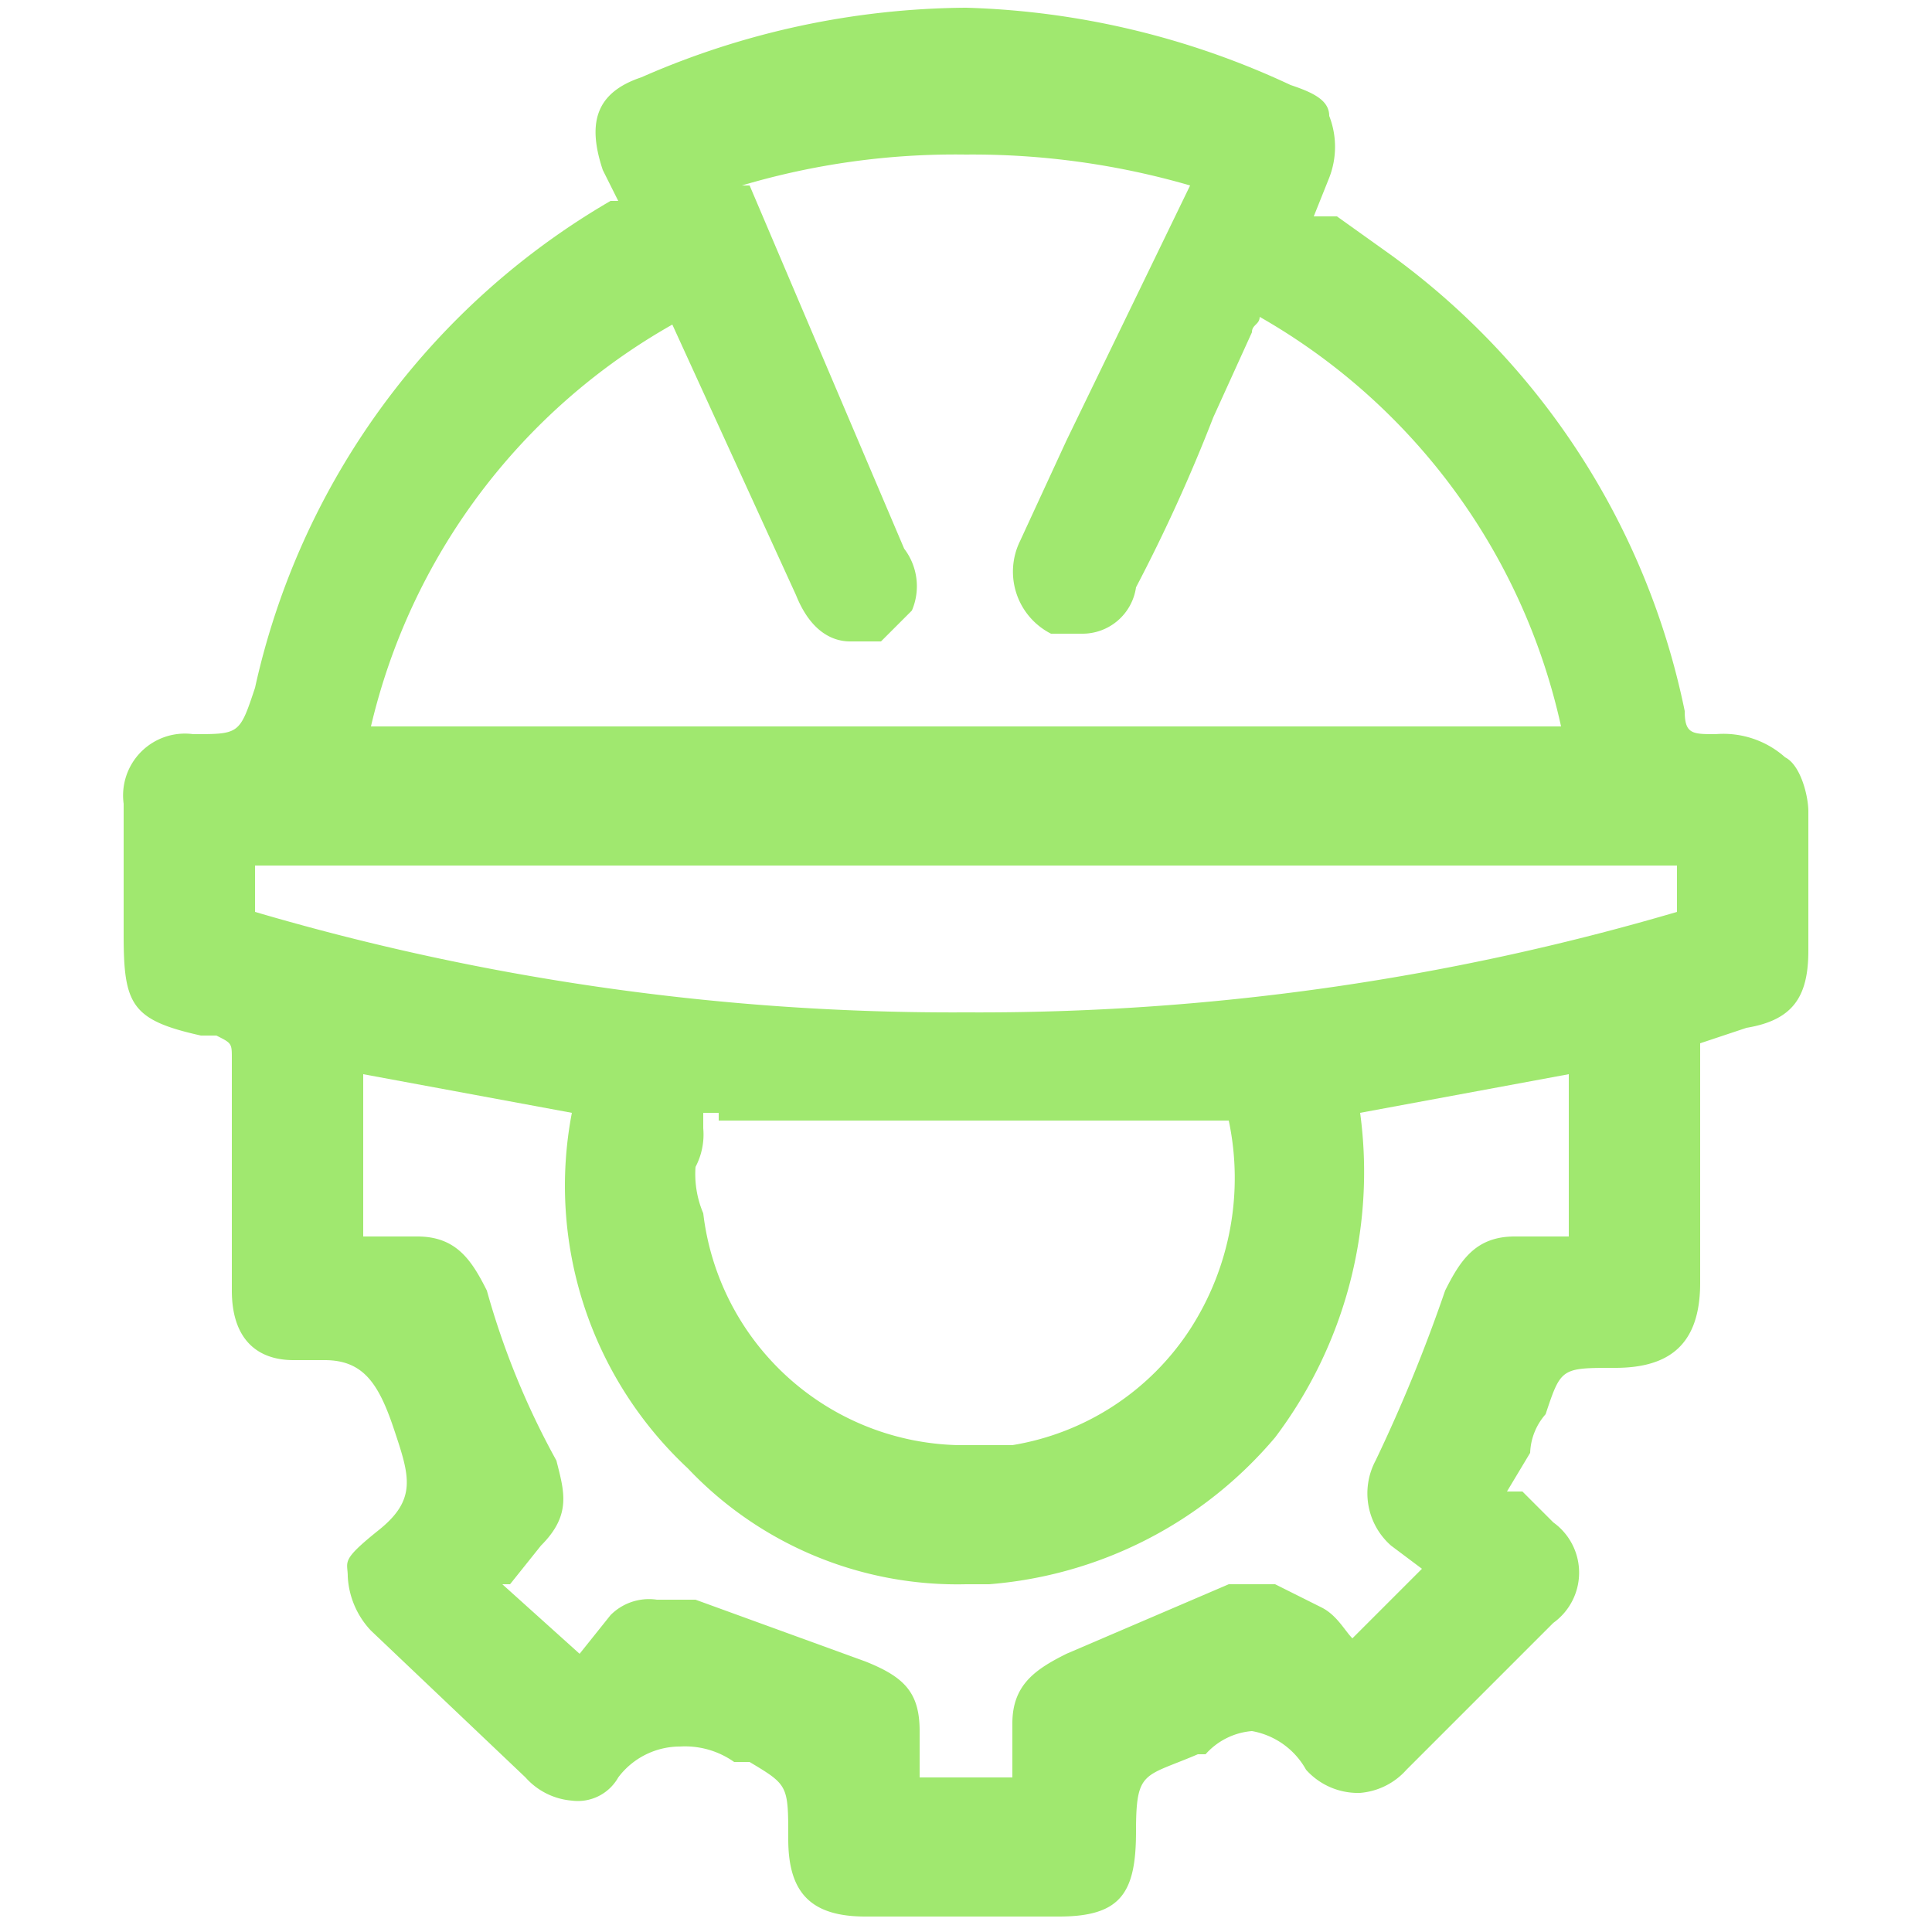 <svg xmlns="http://www.w3.org/2000/svg" viewBox="0 0 25 25"><path d="M23.4,10.5c0-.2-.1-.6-.3-.7a1.2,1.2,0,0,0-.9-.3c-.3,0-.4,0-.4-.3A9.7,9.7,0,0,0,18,3.3l-.7-.5H17l.2-.5a1.1,1.1,0,0,0,0-.8c0-.2-.2-.3-.5-.4A10.6,10.6,0,0,0,12.5.1,10.6,10.6,0,0,0,8.3,1c-.6.2-.7.6-.5,1.2l.2.4H7.9A9.7,9.7,0,0,0,3.3,8.9c-.2.6-.2.6-.8.6a.8.8,0,0,0-.9.9v1.7c0,.9.1,1.1,1,1.3h.2c.2.1.2.1.2.3v3c0,.6.3.9.8.9h.4c.5,0,.7.3.9.9s.3.9-.2,1.3-.4.4-.4.6a1.1,1.1,0,0,0,.3.7l2,1.9a.9.9,0,0,0,.6.3A.6.6,0,0,0,8,23a1,1,0,0,1,.8-.4,1.1,1.1,0,0,1,.7.2h.2c.5.3.5.3.5,1s.3,1,1,1h2.5c.8,0,1-.3,1-1.1s.1-.7.8-1h.1a.9.9,0,0,1,.6-.3,1,1,0,0,1,.7.5.9.9,0,0,0,.7.3.9.9,0,0,0,.6-.3l1.9-1.9a.8.8,0,0,0,0-1.3l-.4-.4h-.2l.3-.5a.8.8,0,0,1,.2-.5c.2-.6.2-.6.9-.6s1.1-.3,1.1-1.1V13.5l.6-.2c.6-.1.8-.4.8-1V10.5ZM10.3,7.7c.2.5.5.6.7.6h.4l.4-.4a.8.8,0,0,0-.1-.8l-2-4.7H9.6a9.7,9.7,0,0,1,2.9-.4,10.1,10.1,0,0,1,2.9.4L13.8,5.7,13.2,7a.9.9,0,0,0,.4,1.2H14a.7.7,0,0,0,.7-.6,21.4,21.4,0,0,0,1-2.2l.5-1.1c0-.1.1-.1.1-.2h0a8.1,8.1,0,0,1,3.9,5.3H4.8A8.1,8.1,0,0,1,8.7,4.2Zm11.4,3.5v.6a32,32,0,0,1-9.2,1.3h0a32,32,0,0,1-9.2-1.3v-.6Zm-3,5.5a20.4,20.4,0,0,1-.9,2.2A.9.9,0,0,0,18,20l.4.3h0l-.9.9h0c-.1-.1-.2-.3-.4-.4l-.6-.3h-.6l-2.1.9c-.4.2-.7.4-.7.9v.7H11.9v-.6c0-.5-.2-.7-.7-.9L9,20.7H8.5a.7.7,0,0,0-.6.2l-.4.5h0l-1-.9h.1L7,20c.4-.4.3-.7.2-1.1a10.2,10.2,0,0,1-.9-2.2c-.2-.4-.4-.7-.9-.7H4.7V13.9l2.7.5A5,5,0,0,0,8.9,19a4.8,4.8,0,0,0,3.6,1.5h.3a5.4,5.4,0,0,0,3.7-1.9,5.7,5.7,0,0,0,1.1-4.2l2.7-.5V16h-.7C19.1,16,18.9,16.3,18.7,16.7ZM9.3,14.5h6.6a3.6,3.6,0,0,1-.5,2.7,3.4,3.4,0,0,1-2.3,1.5h-.7a3.4,3.4,0,0,1-3.3-3,1.3,1.3,0,0,1-.1-.6.9.9,0,0,0,.1-.5v-.2h.2Z" style="fill:#a0e86f"/></svg>